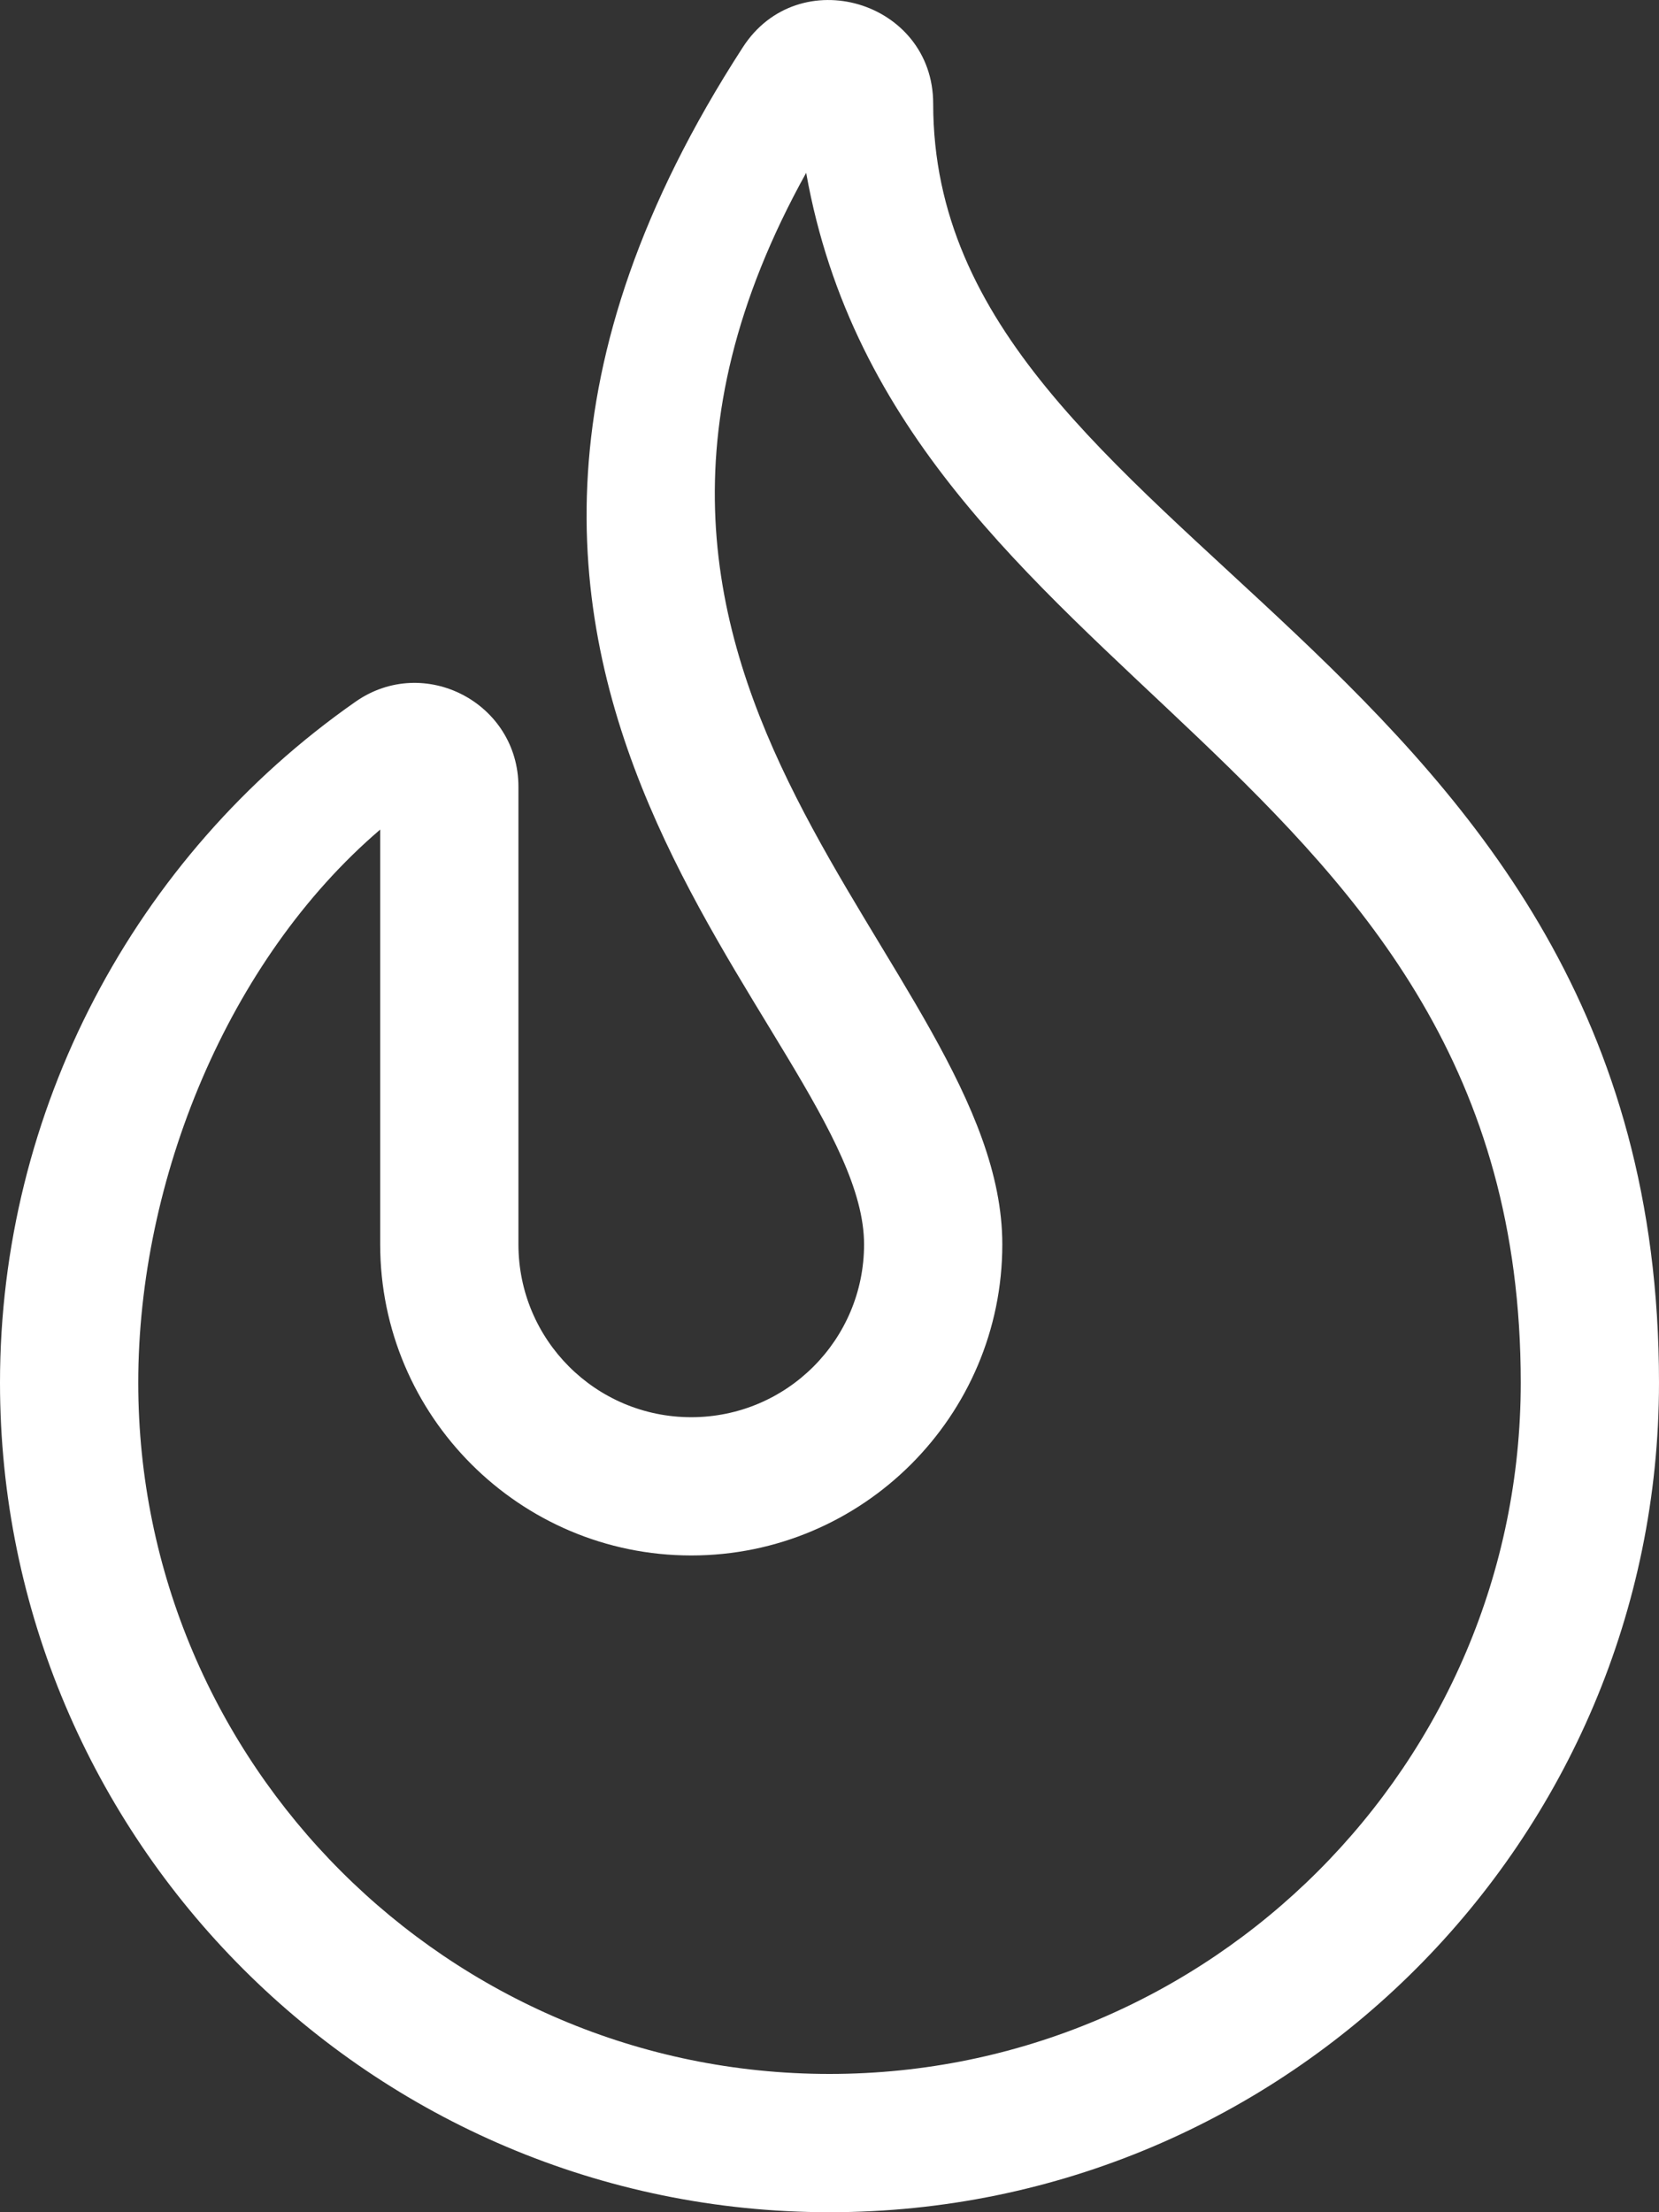 <?xml version="1.0" encoding="utf-8"?>
<!-- Generator: Adobe Illustrator 25.2.1, SVG Export Plug-In . SVG Version: 6.00 Build 0)  -->
<svg version="1.1" id="Layer_1" focusable="false" xmlns="http://www.w3.org/2000/svg" xmlns:xlink="http://www.w3.org/1999/xlink"
	 x="0px" y="0px" viewBox="0 0 384 512" style="enable-background:new 0 0 384 512;" xml:space="preserve">
<rect x="0" y="0" width="384" height="512" fill="#333333" stroke="none"/>
<style type="text/css">
	.st0{fill:#FFFFFF;}
</style>
<path class="st0" d="M216,24c0-23.8-31.2-33.1-44.1-13C76.6,158.2,200,238.7,200,288c0,22.1-17.9,40-40,40s-40-17.9-40-40V182.1
	c0-19.4-21.8-30.8-37.7-19.7C30.8,198.4,0,257.3,0,320c0,105.9,86.1,192,192,192s192-86.1,192-192C384,149.7,216,127.1,216,24z
	 M192,480c-88.2,0-160-71.8-160-160c0-46.9,20.7-97.8,56-128v96c0,39.7,32.3,72,72,72s72-32.3,72-72c0-65.1-112-128-45.4-248
	C208,160,352,175.3,352,320C352,408.2,280.2,480,192,480z"/>
</svg>
